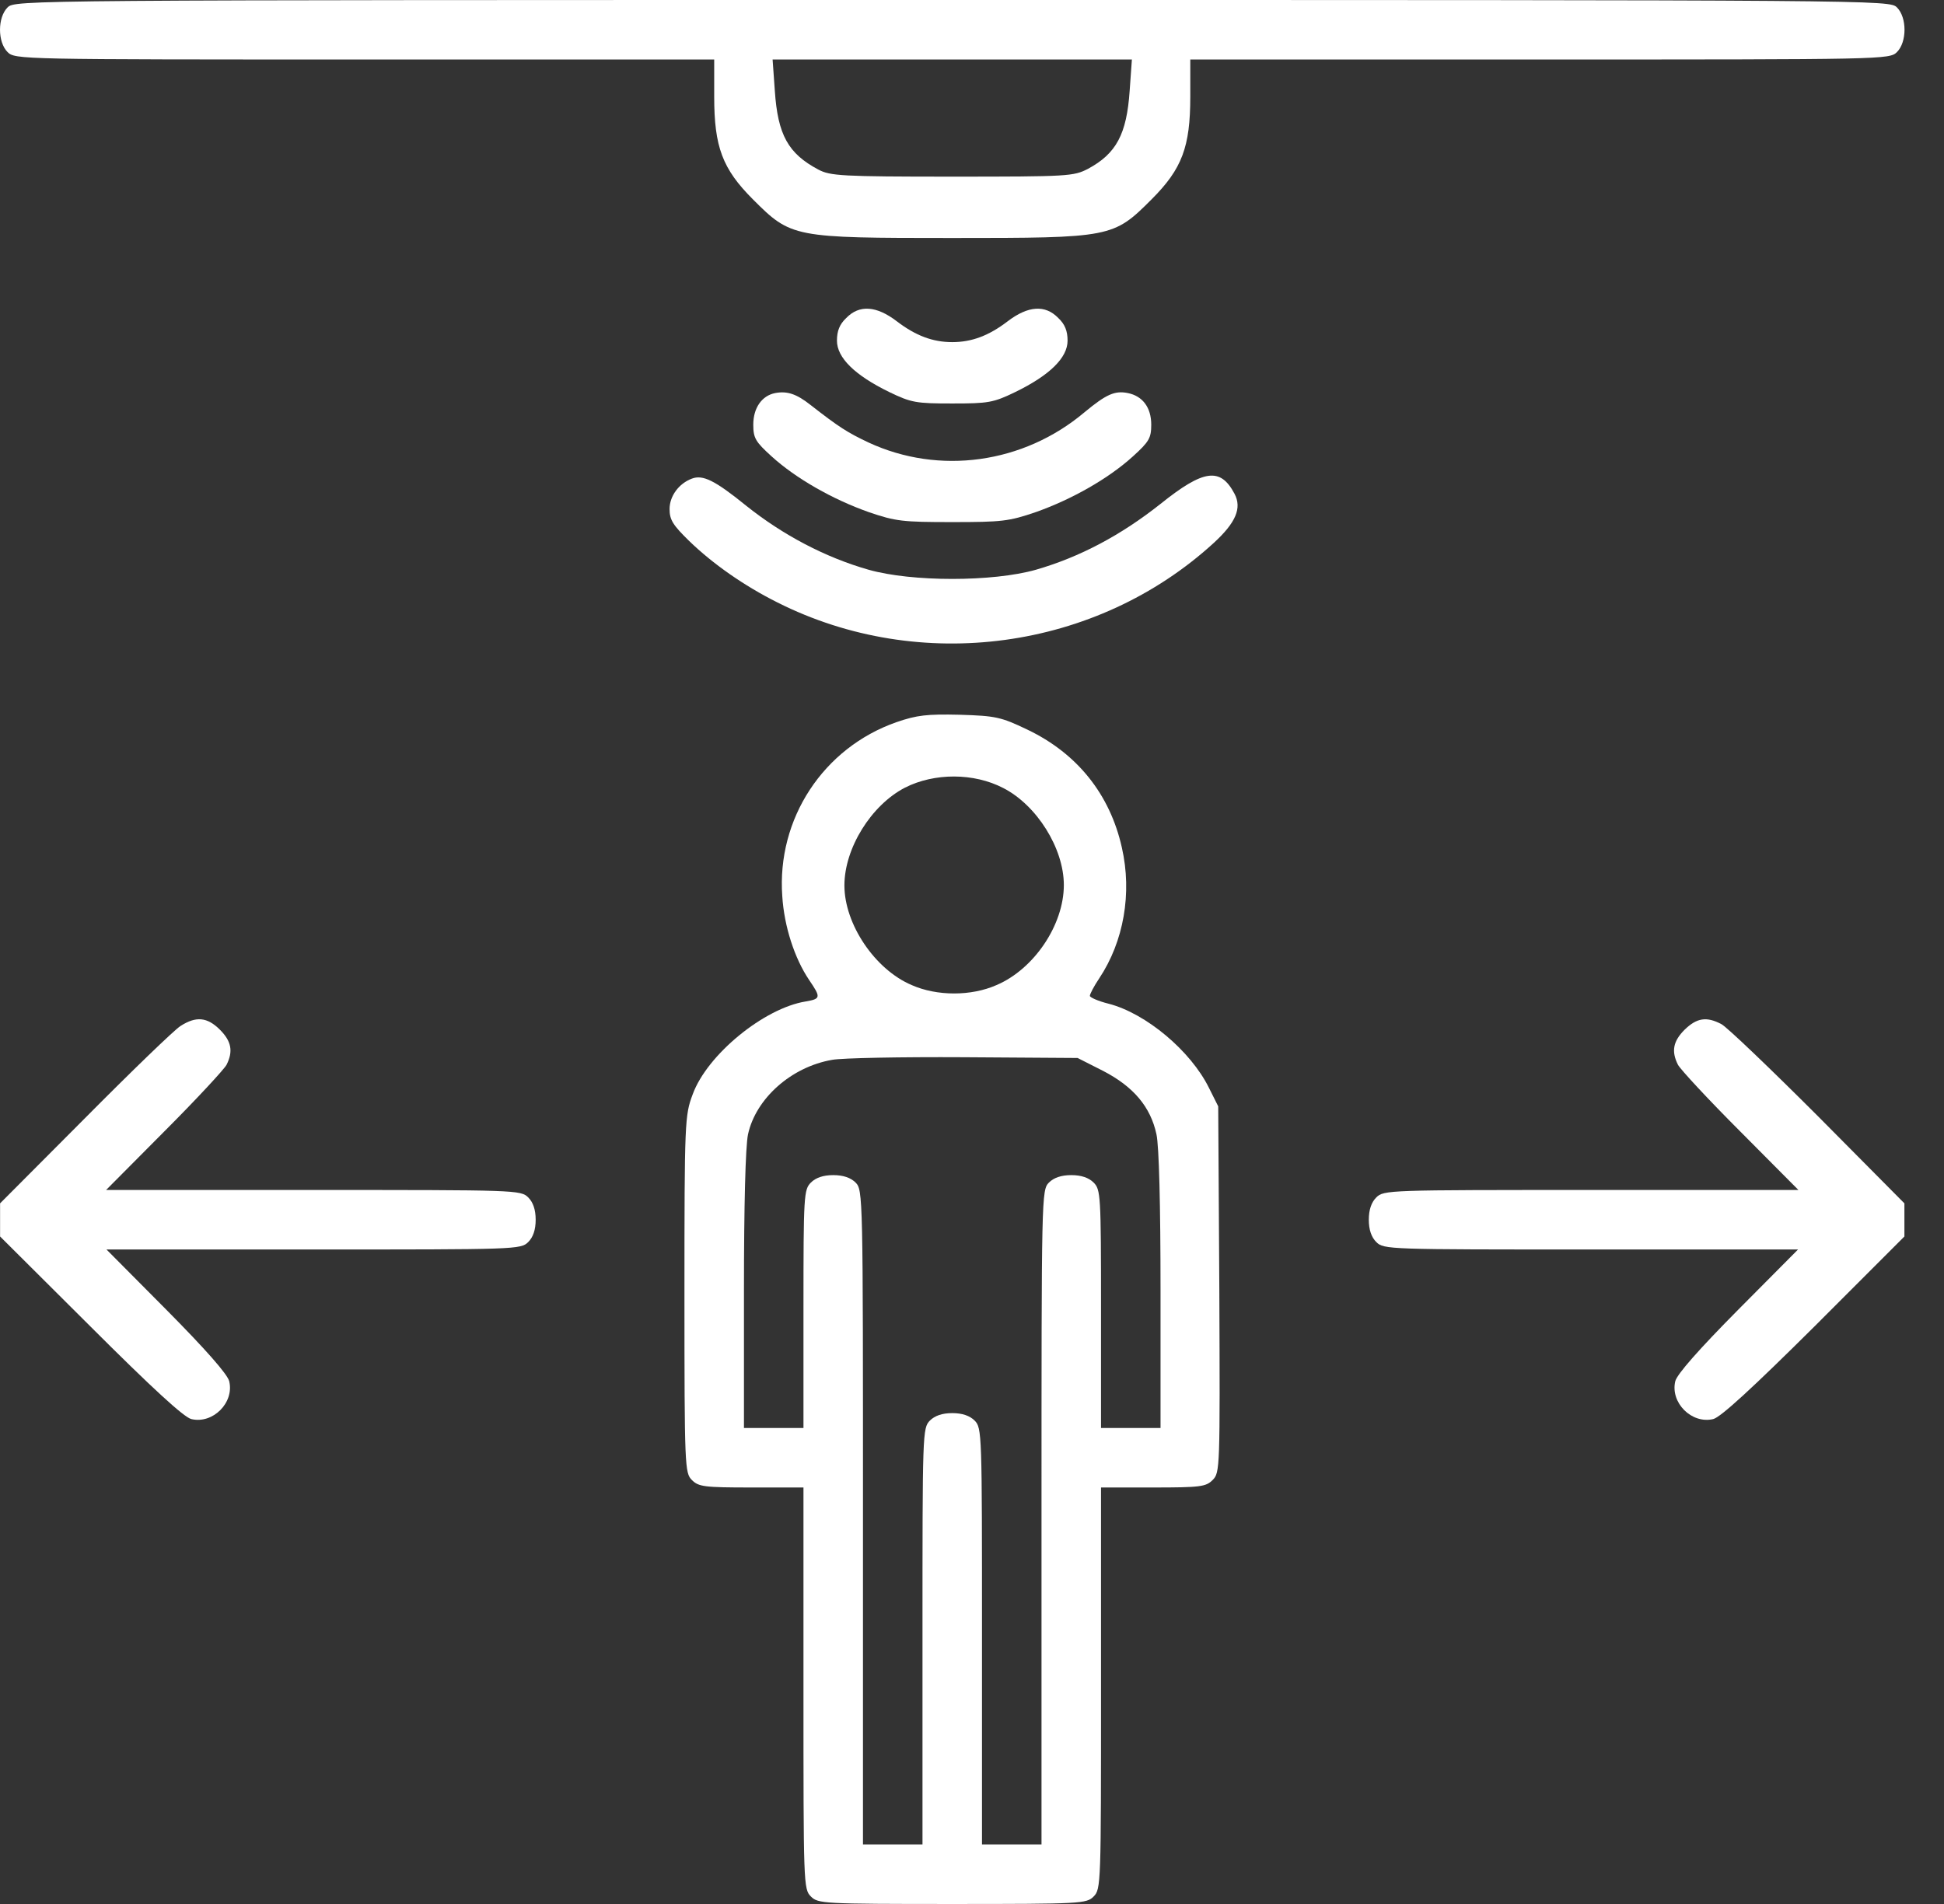 <svg width="49" height="48" viewBox="0 0 49 48" fill="none" xmlns="http://www.w3.org/2000/svg">
<rect x="0" y="0" width="49" height="48" fill="#333333" stroke="none"/>
<path d="M0.19 0.188C-0.063 0.441 -0.063 1.059 0.19 1.312C0.377 1.5 0.499 1.5 9.19 1.5H18.002V2.438C18.002 3.703 18.209 4.256 18.977 5.025C19.943 5.991 19.99 6 24.002 6C28.015 6 28.062 5.991 29.027 5.025C29.796 4.256 30.002 3.703 30.002 2.438V1.5H38.815C47.505 1.5 47.627 1.5 47.815 1.312C48.068 1.059 48.068 0.441 47.815 0.188C47.627 0 47.505 0 24.002 0C0.499 0 0.377 0 0.19 0.188ZM28.474 2.288C28.399 3.384 28.137 3.872 27.424 4.256C27.059 4.444 26.937 4.453 24.002 4.453C21.209 4.453 20.927 4.434 20.627 4.275C19.868 3.872 19.605 3.403 19.53 2.288L19.474 1.5H28.53L28.474 2.288Z" fill="white"/>
<path d="M21.331 8.016C21.162 8.175 21.096 8.344 21.096 8.588C21.096 9.019 21.546 9.459 22.409 9.881C22.971 10.153 23.093 10.172 24.002 10.172C24.912 10.172 25.034 10.153 25.596 9.881C26.459 9.459 26.909 9.019 26.909 8.588C26.909 8.344 26.843 8.175 26.674 8.016C26.346 7.678 25.915 7.706 25.399 8.1C24.921 8.466 24.49 8.625 24.002 8.625C23.515 8.625 23.084 8.466 22.605 8.1C22.09 7.706 21.659 7.678 21.331 8.016Z" fill="white"/>
<path d="M19.54 9.909C19.202 9.975 18.987 10.284 18.987 10.706C18.987 11.044 19.043 11.137 19.446 11.503C20.065 12.066 20.993 12.591 21.893 12.909C22.577 13.144 22.756 13.162 24.002 13.162C25.249 13.162 25.427 13.144 26.112 12.909C27.012 12.591 27.94 12.066 28.559 11.503C28.962 11.137 29.018 11.044 29.018 10.706C29.018 10.275 28.802 9.984 28.427 9.909C28.099 9.844 27.884 9.938 27.331 10.397C25.793 11.691 23.674 11.981 21.893 11.156C21.359 10.903 21.152 10.772 20.43 10.209C20.074 9.928 19.84 9.853 19.54 9.909Z" fill="white"/>
<path d="M17.44 12.066C17.112 12.188 16.877 12.506 16.877 12.834C16.877 13.106 16.962 13.238 17.374 13.641C17.965 14.213 18.752 14.766 19.596 15.188C23.187 16.997 27.631 16.397 30.593 13.688C31.155 13.172 31.305 12.806 31.118 12.45C30.762 11.775 30.34 11.831 29.252 12.703C28.259 13.491 27.218 14.044 26.112 14.363C25.024 14.672 22.98 14.672 21.893 14.363C20.805 14.053 19.737 13.491 18.809 12.75C18.012 12.103 17.712 11.963 17.44 12.066Z" fill="white"/>
<path d="M22.596 18.206C20.749 18.853 19.577 20.644 19.718 22.594C19.765 23.353 20.027 24.159 20.393 24.703C20.693 25.144 20.693 25.181 20.309 25.247C19.259 25.416 17.824 26.587 17.459 27.591C17.262 28.116 17.252 28.256 17.252 32.625C17.252 37.003 17.262 37.134 17.44 37.312C17.609 37.481 17.749 37.5 18.94 37.5H20.252V42.562C20.252 47.503 20.252 47.625 20.44 47.812C20.618 47.991 20.749 48 24.002 48C27.256 48 27.387 47.991 27.565 47.812C27.752 47.625 27.752 47.503 27.752 42.562V37.5H29.065C30.256 37.5 30.396 37.481 30.565 37.312C30.752 37.125 30.752 37.031 30.734 32.503L30.706 27.891L30.471 27.422C30.012 26.494 28.887 25.547 27.94 25.303C27.677 25.238 27.471 25.144 27.471 25.106C27.471 25.059 27.574 24.863 27.706 24.666C28.324 23.738 28.54 22.519 28.277 21.366C27.977 20.025 27.152 18.994 25.896 18.394C25.23 18.075 25.099 18.047 24.19 18.019C23.365 18 23.112 18.028 22.596 18.206ZM25.287 19.866C26.131 20.297 26.815 21.384 26.815 22.312C26.815 23.316 26.065 24.431 25.118 24.834C24.48 25.116 23.618 25.116 22.98 24.834C22.052 24.441 21.284 23.297 21.284 22.322C21.284 21.384 21.959 20.297 22.812 19.856C23.552 19.481 24.546 19.481 25.287 19.866ZM27.809 27C28.568 27.394 28.999 27.9 29.149 28.594C29.215 28.894 29.252 30.384 29.252 32.531V36H27.752V33C27.752 30.122 27.743 29.991 27.565 29.812C27.443 29.691 27.256 29.625 27.002 29.625C26.749 29.625 26.562 29.691 26.44 29.812C26.252 30 26.252 30.122 26.252 38.25V46.5H24.752V41.25C24.752 36.122 24.752 36 24.565 35.812C24.443 35.691 24.256 35.625 24.002 35.625C23.749 35.625 23.562 35.691 23.44 35.812C23.252 36 23.252 36.122 23.252 41.25V46.5H21.752V38.25C21.752 30.122 21.752 30 21.565 29.812C21.443 29.691 21.256 29.625 21.002 29.625C20.749 29.625 20.562 29.691 20.44 29.812C20.262 29.991 20.252 30.122 20.252 33V36H18.752V32.531C18.752 30.384 18.79 28.894 18.855 28.594C19.052 27.694 19.943 26.897 20.974 26.719C21.218 26.672 22.718 26.644 24.293 26.653L27.162 26.672L27.809 27Z" fill="white"/>
<path d="M4.549 25.866C4.399 25.959 3.312 27.009 2.14 28.191L0.002 30.337V31.172L2.28 33.441C3.837 34.997 4.634 35.728 4.821 35.775C5.365 35.906 5.909 35.362 5.777 34.819C5.73 34.641 5.187 34.022 4.193 33.019L2.684 31.5H7.905C13.005 31.5 13.127 31.5 13.315 31.312C13.437 31.191 13.502 31.003 13.502 30.75C13.502 30.497 13.437 30.309 13.315 30.188C13.127 30 13.005 30 7.905 30H2.674L4.146 28.519C4.952 27.712 5.655 26.953 5.712 26.841C5.88 26.503 5.834 26.25 5.543 25.959C5.224 25.641 4.943 25.613 4.549 25.866Z" fill="white"/>
<path d="M42.462 25.959C42.171 26.25 42.124 26.503 42.293 26.841C42.349 26.953 43.052 27.712 43.859 28.519L45.331 30H40.099C34.999 30 34.877 30 34.69 30.188C34.568 30.309 34.502 30.497 34.502 30.75C34.502 31.003 34.568 31.191 34.69 31.312C34.877 31.5 34.999 31.5 40.099 31.5H45.321L43.812 33.019C42.818 34.022 42.274 34.641 42.227 34.819C42.096 35.362 42.64 35.906 43.184 35.775C43.371 35.728 44.168 34.997 45.734 33.441L48.002 31.172V30.337L45.827 28.144C44.627 26.944 43.531 25.894 43.39 25.819C43.015 25.622 42.771 25.659 42.462 25.959Z" fill="white"/>
</svg>
